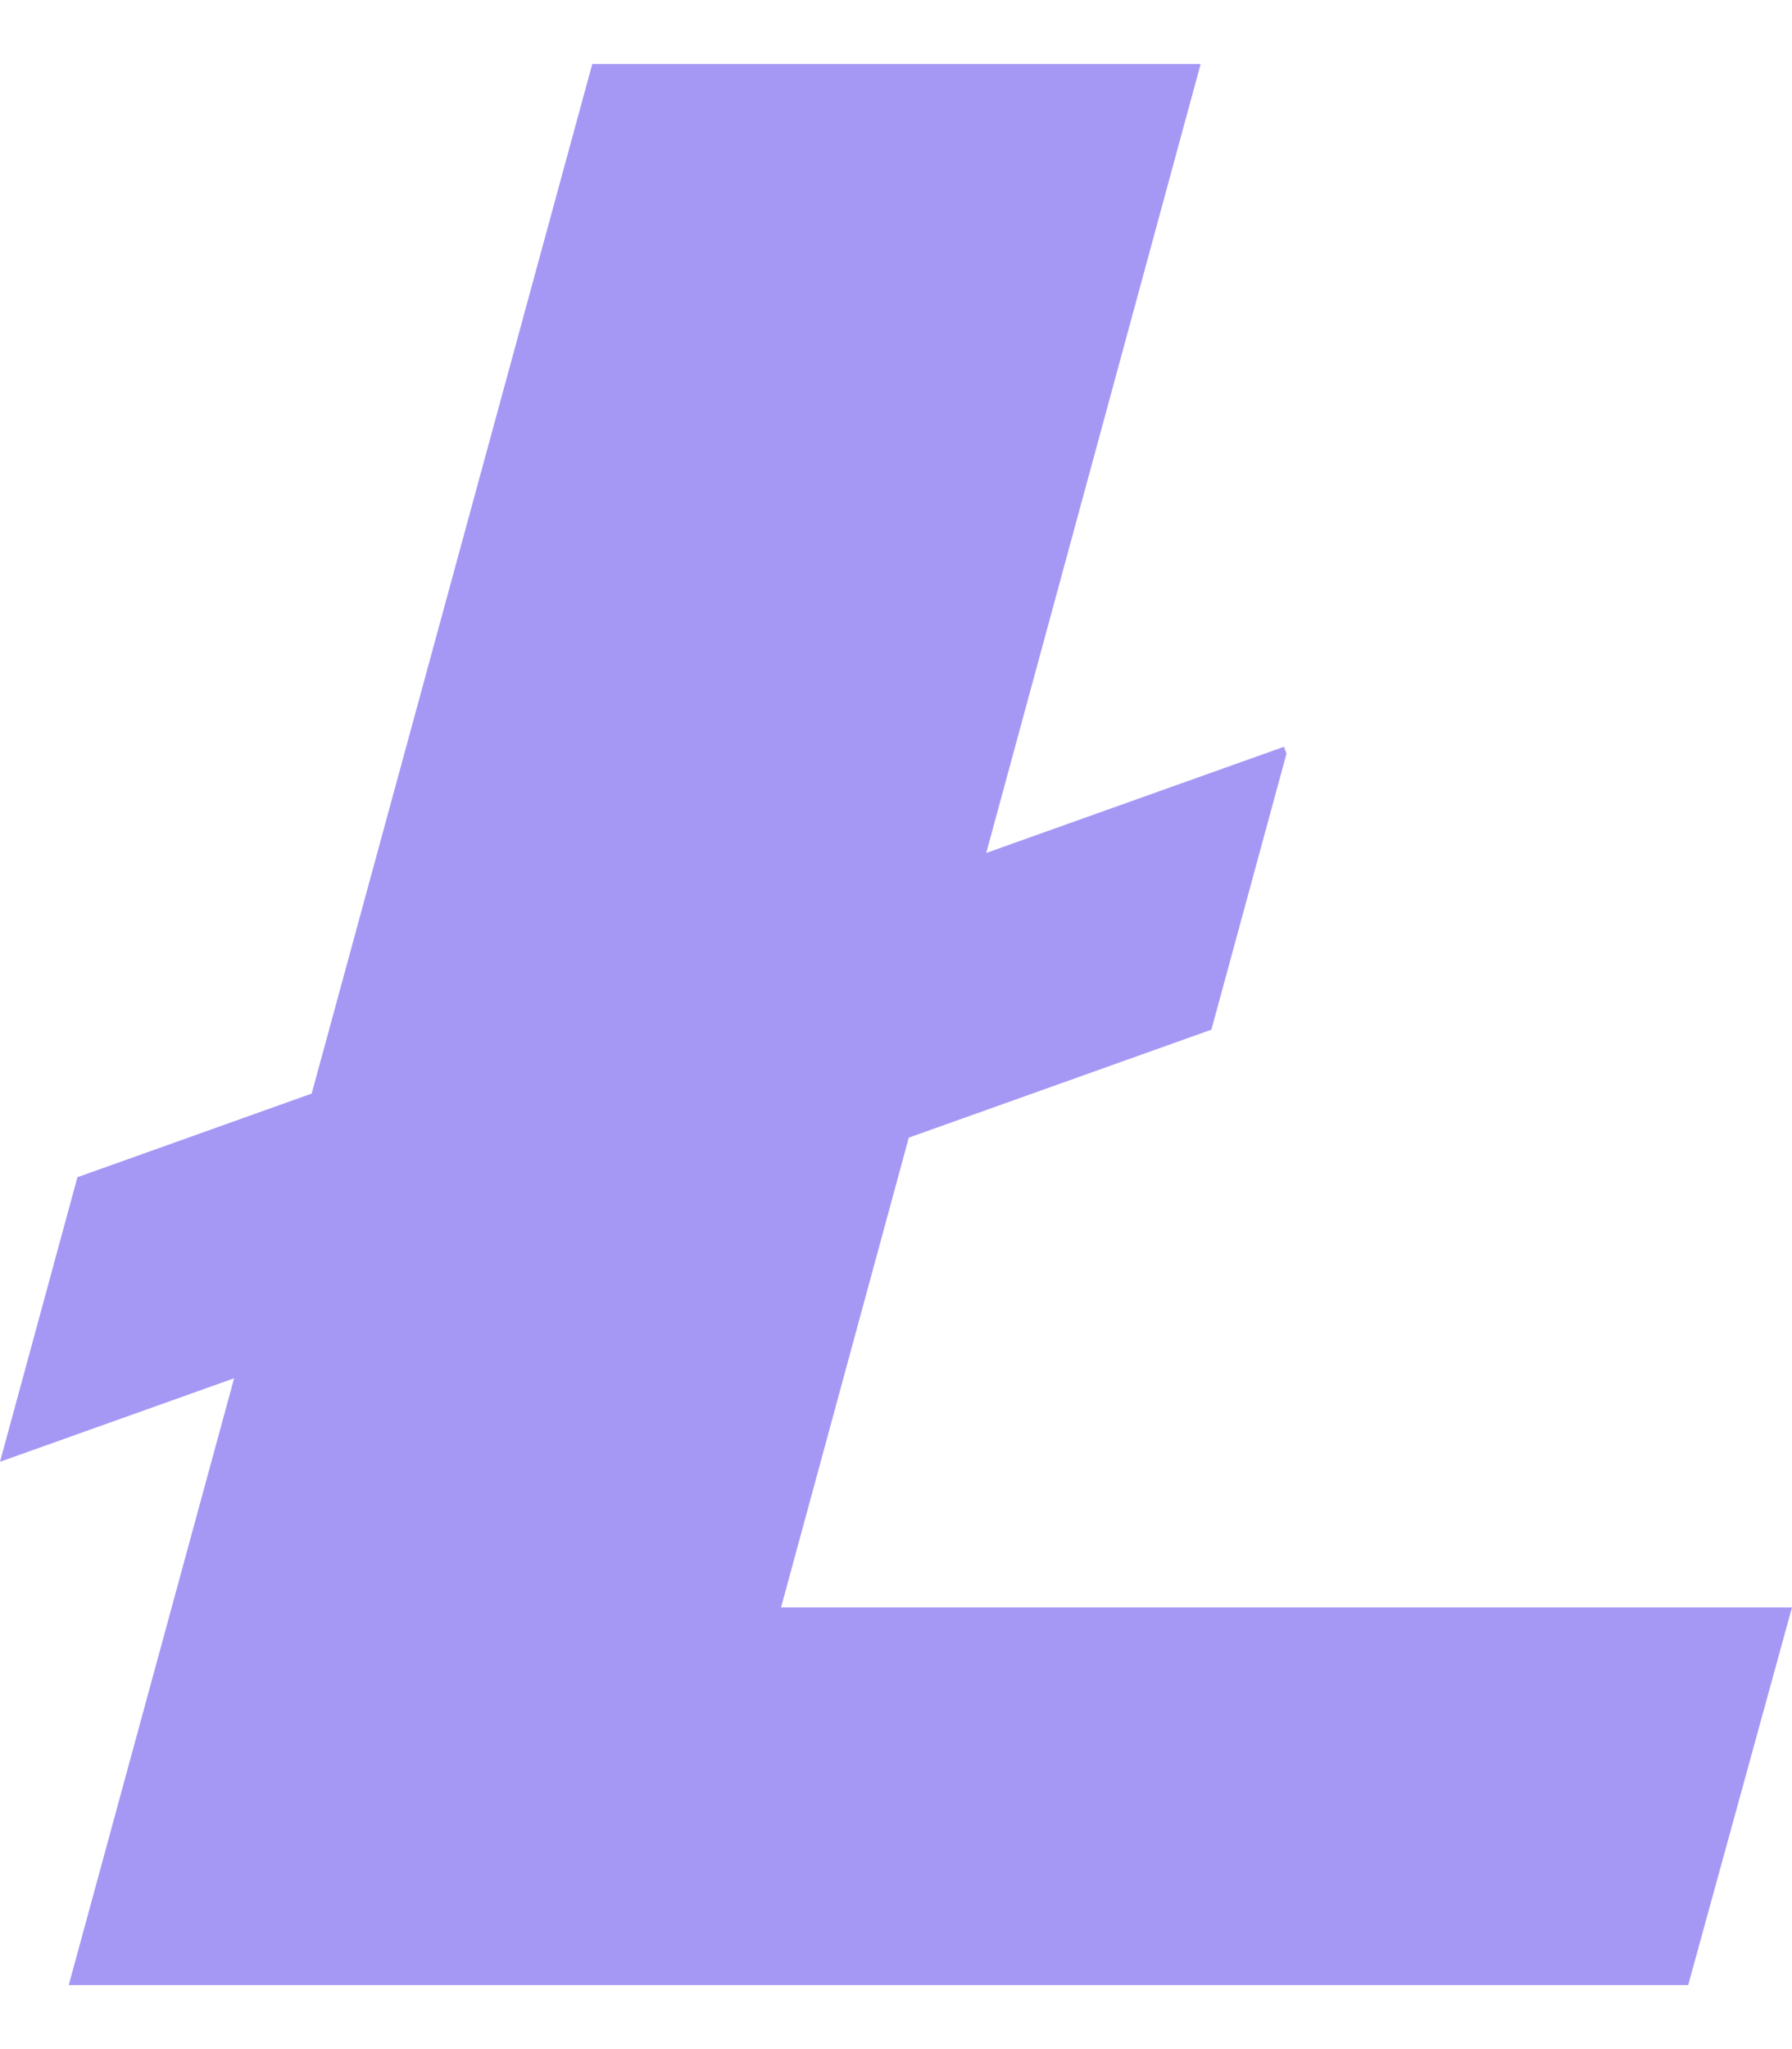 <svg xmlns="http://www.w3.org/2000/svg" width="14" height="16" fill="none"><path fill="#A598F5" d="M6.102 12.551 7.1 8.883l2.364-.843.587-2.156-.02-.053-2.326.829L9.38.5H4.627L2.435 8.539l-1.83.653L0 11.414l1.829-.652L.537 15.5h12.652L14 12.551H6.102z"/></svg>